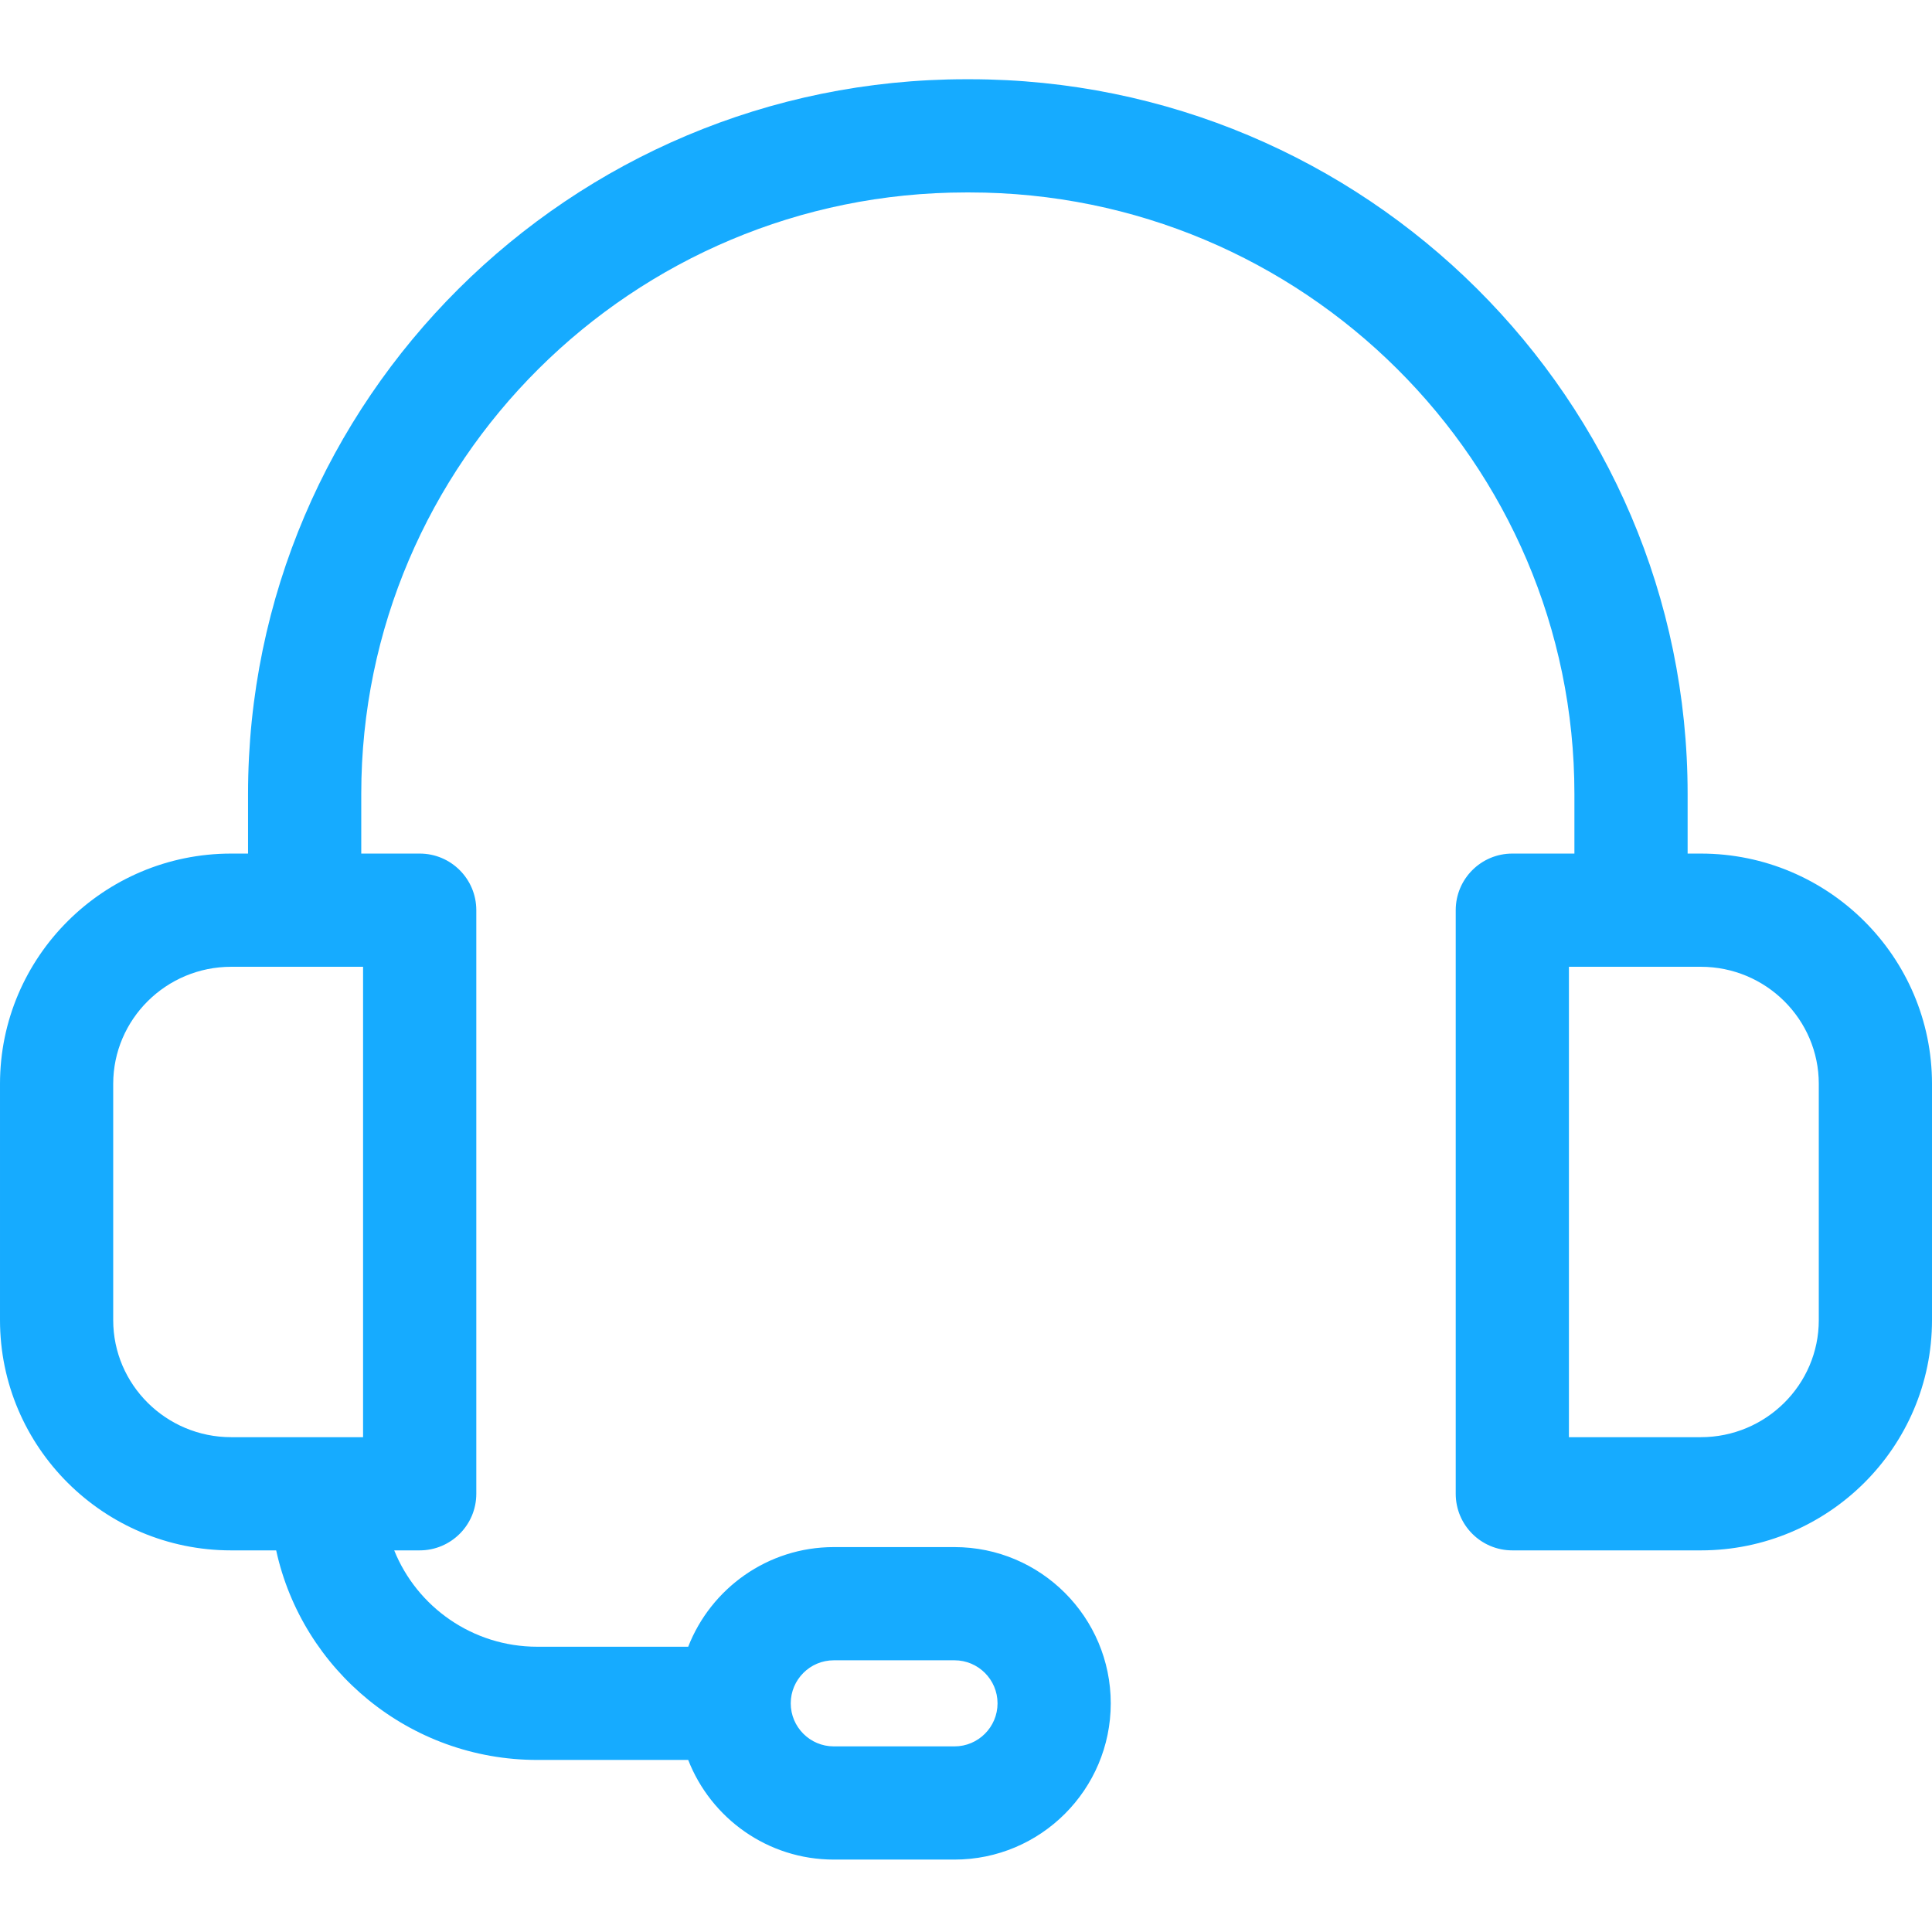<svg height="300" viewBox="0 -20 512 511" width="300" xmlns="http://www.w3.org/2000/svg" version="1.1" xmlns:xlink="http://www.w3.org/1999/xlink" xmlns:svgjs="http://svgjs.dev/svgjs"><g width="100%" height="100%" transform="matrix(1,0,0,1,0,0)"><path d="m450.738 205.707h-3.5v-15.812c0-104.434-85.359-189.395-190.281-189.395h-.941c-104.922 0-190.281 84.961-190.281 189.395v15.812h-4.477c-33.777 0-61.258 27.375-61.258 61.027v62.609c0 33.648 27.48 61.023 61.262 61.023h11.926c6.922 31.711 35.309 55.535 69.191 55.535h40c6.023 15.438 21.039 26.406 38.582 26.406h31.996c22.828 0 41.402-18.574 41.402-41.406 0-22.832-18.574-41.406-41.402-41.406h-31.996c-17.543 0-32.559 10.973-38.582 26.406h-40c-17.172 0-31.891-10.59-37.91-25.535h6.754c8.281 0 15-6.715 15-15v-154.66c0-8.285-6.719-15-15-15h-15.488v-15.812c0-87.891 71.902-159.395 160.281-159.395h.941c88.379 0 160.277 71.504 160.277 159.395v15.812h-16.453c-8.285 0-15 6.715-15 15v154.66c0 8.285 6.715 15 15 15h49.961c33.777 0 61.258-27.375 61.258-61.023v-62.609c0-33.652-27.48-61.027-61.262-61.027zm-229.777 213.789h31.996c6.285 0 11.402 5.117 11.402 11.406 0 6.289-5.117 11.406-11.402 11.406h-31.996c-6.289 0-11.406-5.117-11.406-11.406 0-6.289 5.117-11.406 11.406-11.406zm-124.742-59.129h-34.961c-17.234 0-31.258-13.918-31.258-31.023v-62.609c0-17.109 14.023-31.027 31.262-31.027h34.957zm385.781-31.023c0 17.105-14.023 31.023-31.262 31.023h-34.957v-124.66h34.961c17.234 0 31.258 13.918 31.258 31.023zm0 0" fill="#16abff" fill-opacity="1" data-original-color="#000000ff" stroke="none" stroke-opacity="1"/></g></svg>